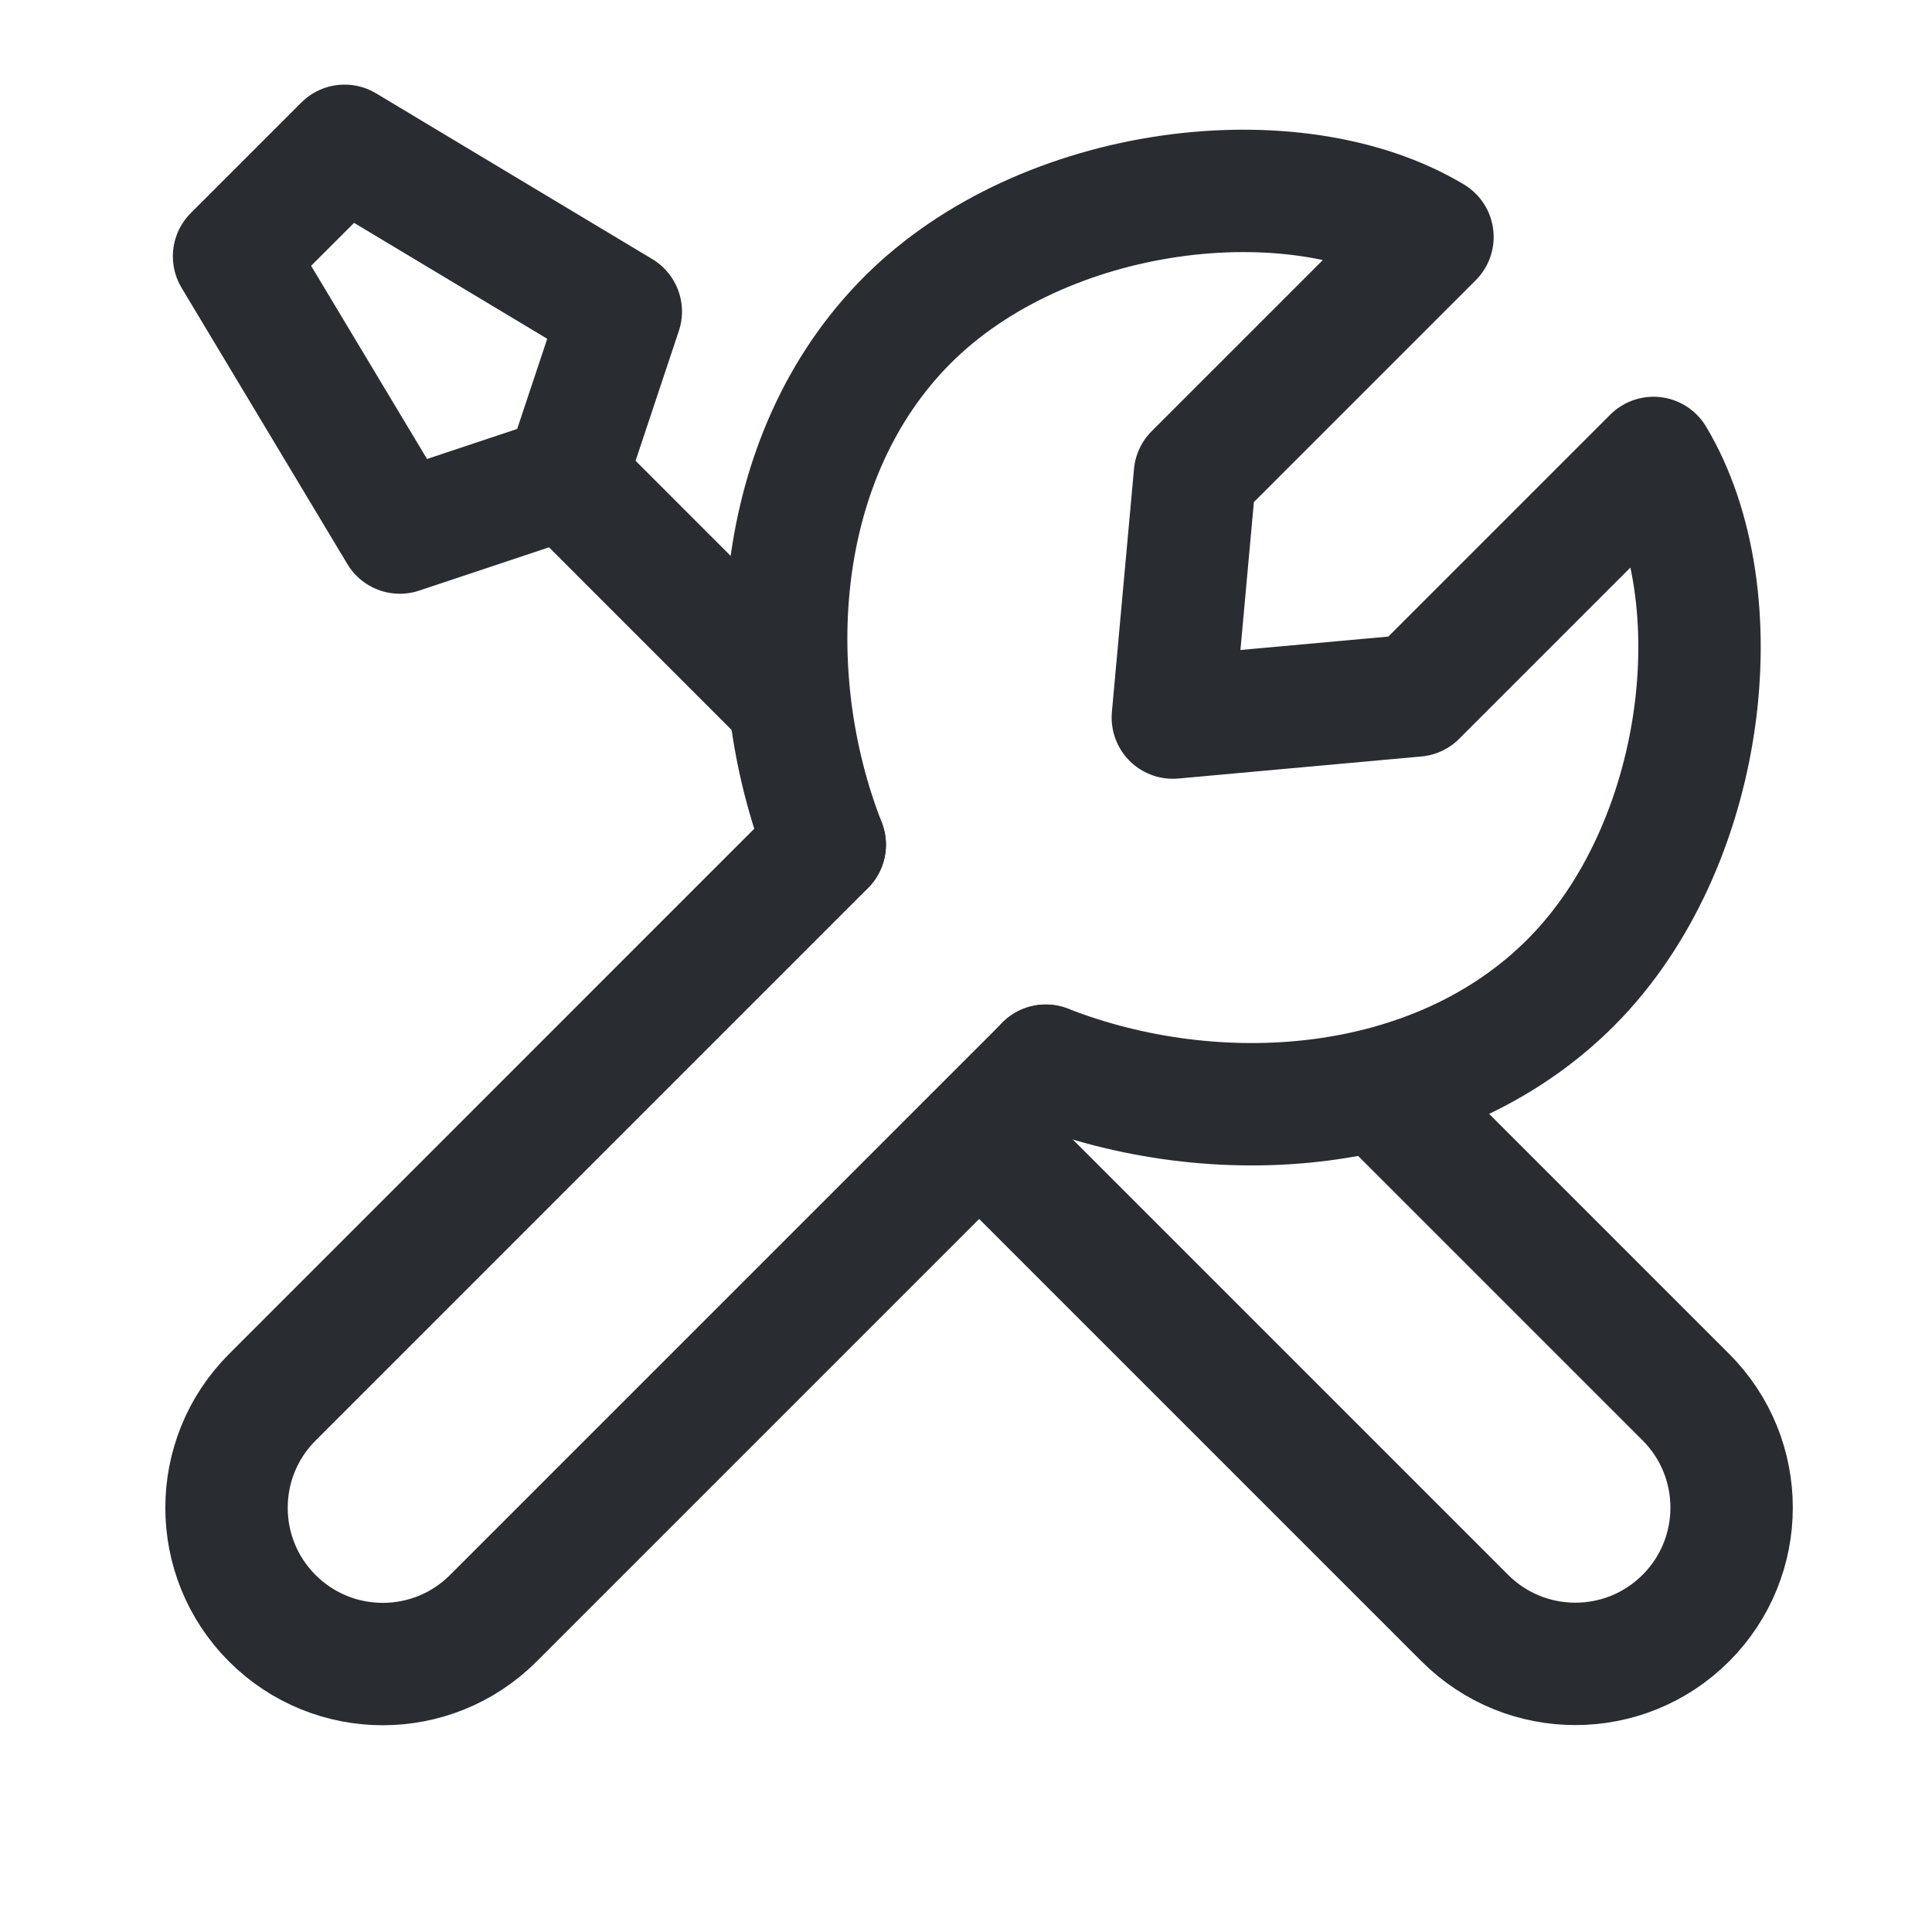 <svg width="34" height="34" viewBox="0 0 34 34" fill="none" xmlns="http://www.w3.org/2000/svg">
<path d="M14.514 14.867L4.792 24.59C3.718 25.664 3.718 27.405 4.792 28.479C5.866 29.553 7.607 29.553 8.681 28.479L18.404 18.756" stroke="#292D32" stroke-width="2.154" stroke-linecap="round" stroke-linejoin="round"/>
<path d="M24.335 19.254L29.668 24.587C30.742 25.66 30.742 27.402 29.668 28.476C28.594 29.55 26.853 29.55 25.779 28.476L17.242 19.939" stroke="#292D32" stroke-width="2.154" stroke-linecap="round" stroke-linejoin="round"/>
<path d="M9.953 8.4L7.036 9.372L4.119 4.511L6.064 2.566L10.925 5.483L9.953 8.4ZM9.953 8.4L13.844 12.292" stroke="#292D32" stroke-width="2.154" stroke-linecap="round" stroke-linejoin="round"/>
<path d="M14.514 14.864C13.354 11.904 13.581 8.02 15.973 5.628C18.365 3.236 22.779 2.711 25.209 4.17L21.029 8.35L20.64 12.628L24.918 12.24L29.099 8.059C30.557 10.489 30.032 14.903 27.64 17.295C25.248 19.687 21.364 19.914 18.404 18.754" stroke="#292D32" stroke-width="2.154" stroke-linecap="round" stroke-linejoin="round"/>
</svg>
